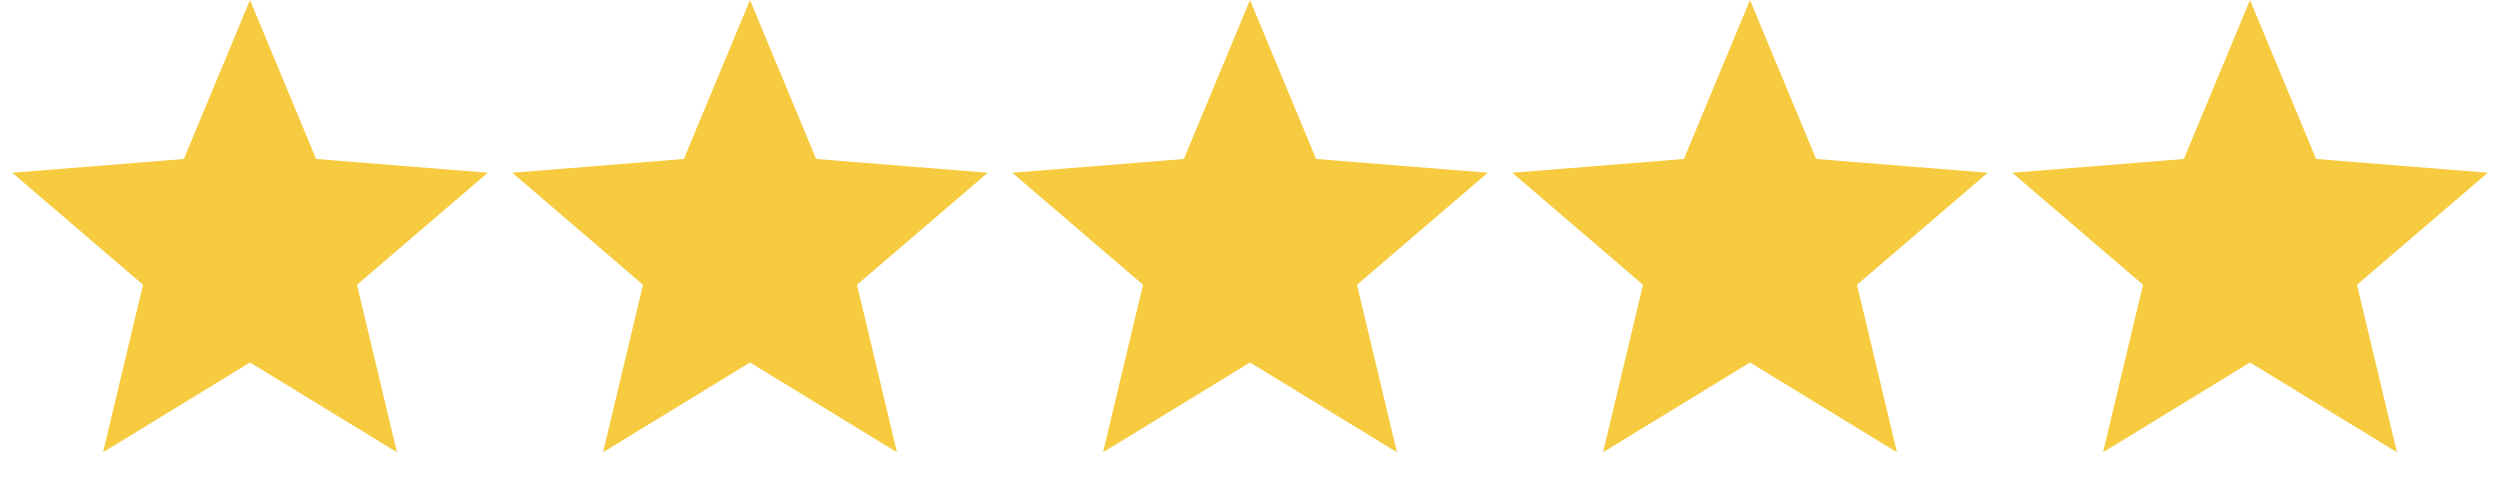 <svg width="90" height="18" viewBox="0 0 90 18" fill="none" xmlns="http://www.w3.org/2000/svg">
<path d="M9 0L11.38 5.723L17.559 6.219L12.852 10.252L14.29 16.281L9 13.05L3.71 16.281L5.148 10.252L0.44 6.219L6.619 5.723L9 0Z" fill="#F7CB3F"/>
<path d="M27 0L29.381 5.723L35.559 6.219L30.852 10.252L32.29 16.281L27 13.05L21.71 16.281L23.148 10.252L18.441 6.219L24.619 5.723L27 0Z" fill="#F7CB3F"/>
<path d="M45 0L47.38 5.723L53.559 6.219L48.852 10.252L50.29 16.281L45 13.05L39.71 16.281L41.148 10.252L36.441 6.219L42.62 5.723L45 0Z" fill="#F7CB3F"/>
<path d="M63 0L65.38 5.723L71.559 6.219L66.852 10.252L68.29 16.281L63 13.05L57.71 16.281L59.148 10.252L54.441 6.219L60.62 5.723L63 0Z" fill="#F7CB3F"/>
<path d="M81 0L83.38 5.723L89.559 6.219L84.852 10.252L86.29 16.281L81 13.05L75.71 16.281L77.148 10.252L72.441 6.219L78.62 5.723L81 0Z" fill="#F7CB3F"/>
</svg>
